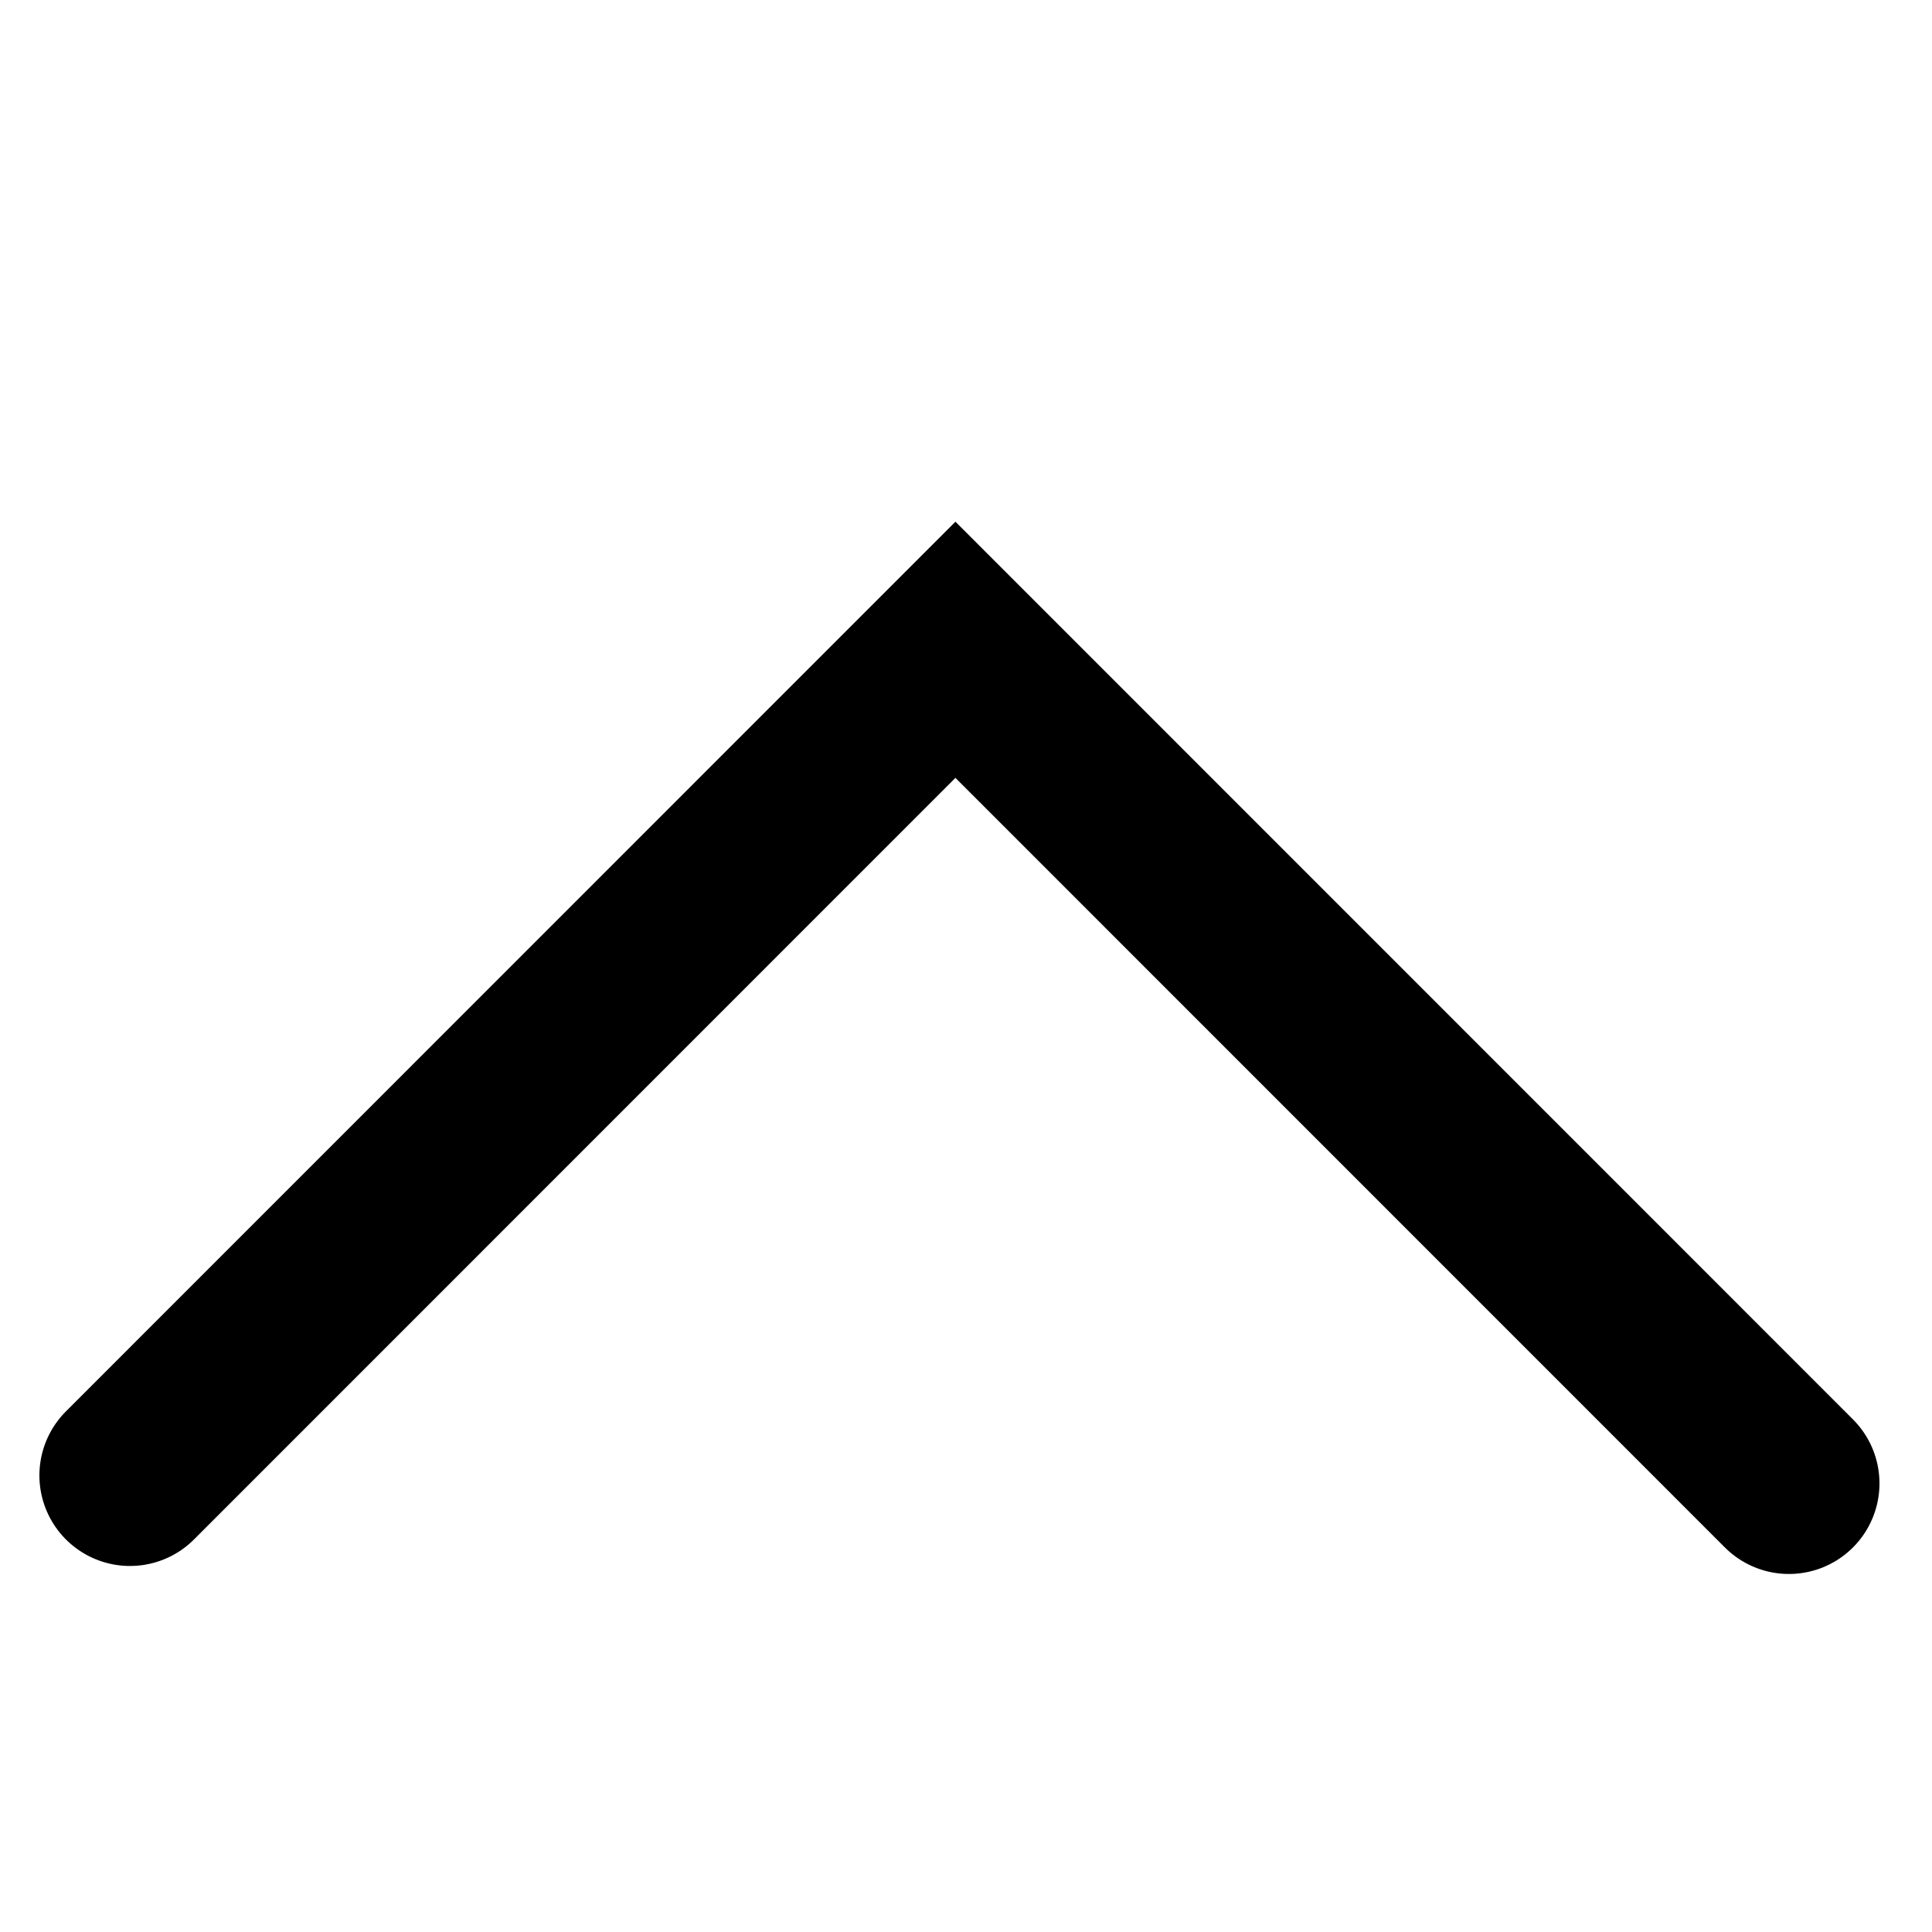 <?xml version="1.0" encoding="UTF-8"?><svg id="_レイヤー_2" xmlns="http://www.w3.org/2000/svg" viewBox="0 0 128 128"><defs><style>.cls-1{fill:none;stroke:#000;stroke-linecap:round;stroke-miterlimit:10;stroke-width:12px;}</style></defs><polyline class="cls-1" points="8.61 97.75 63.3 43.05 118.52 98.28"/></svg>